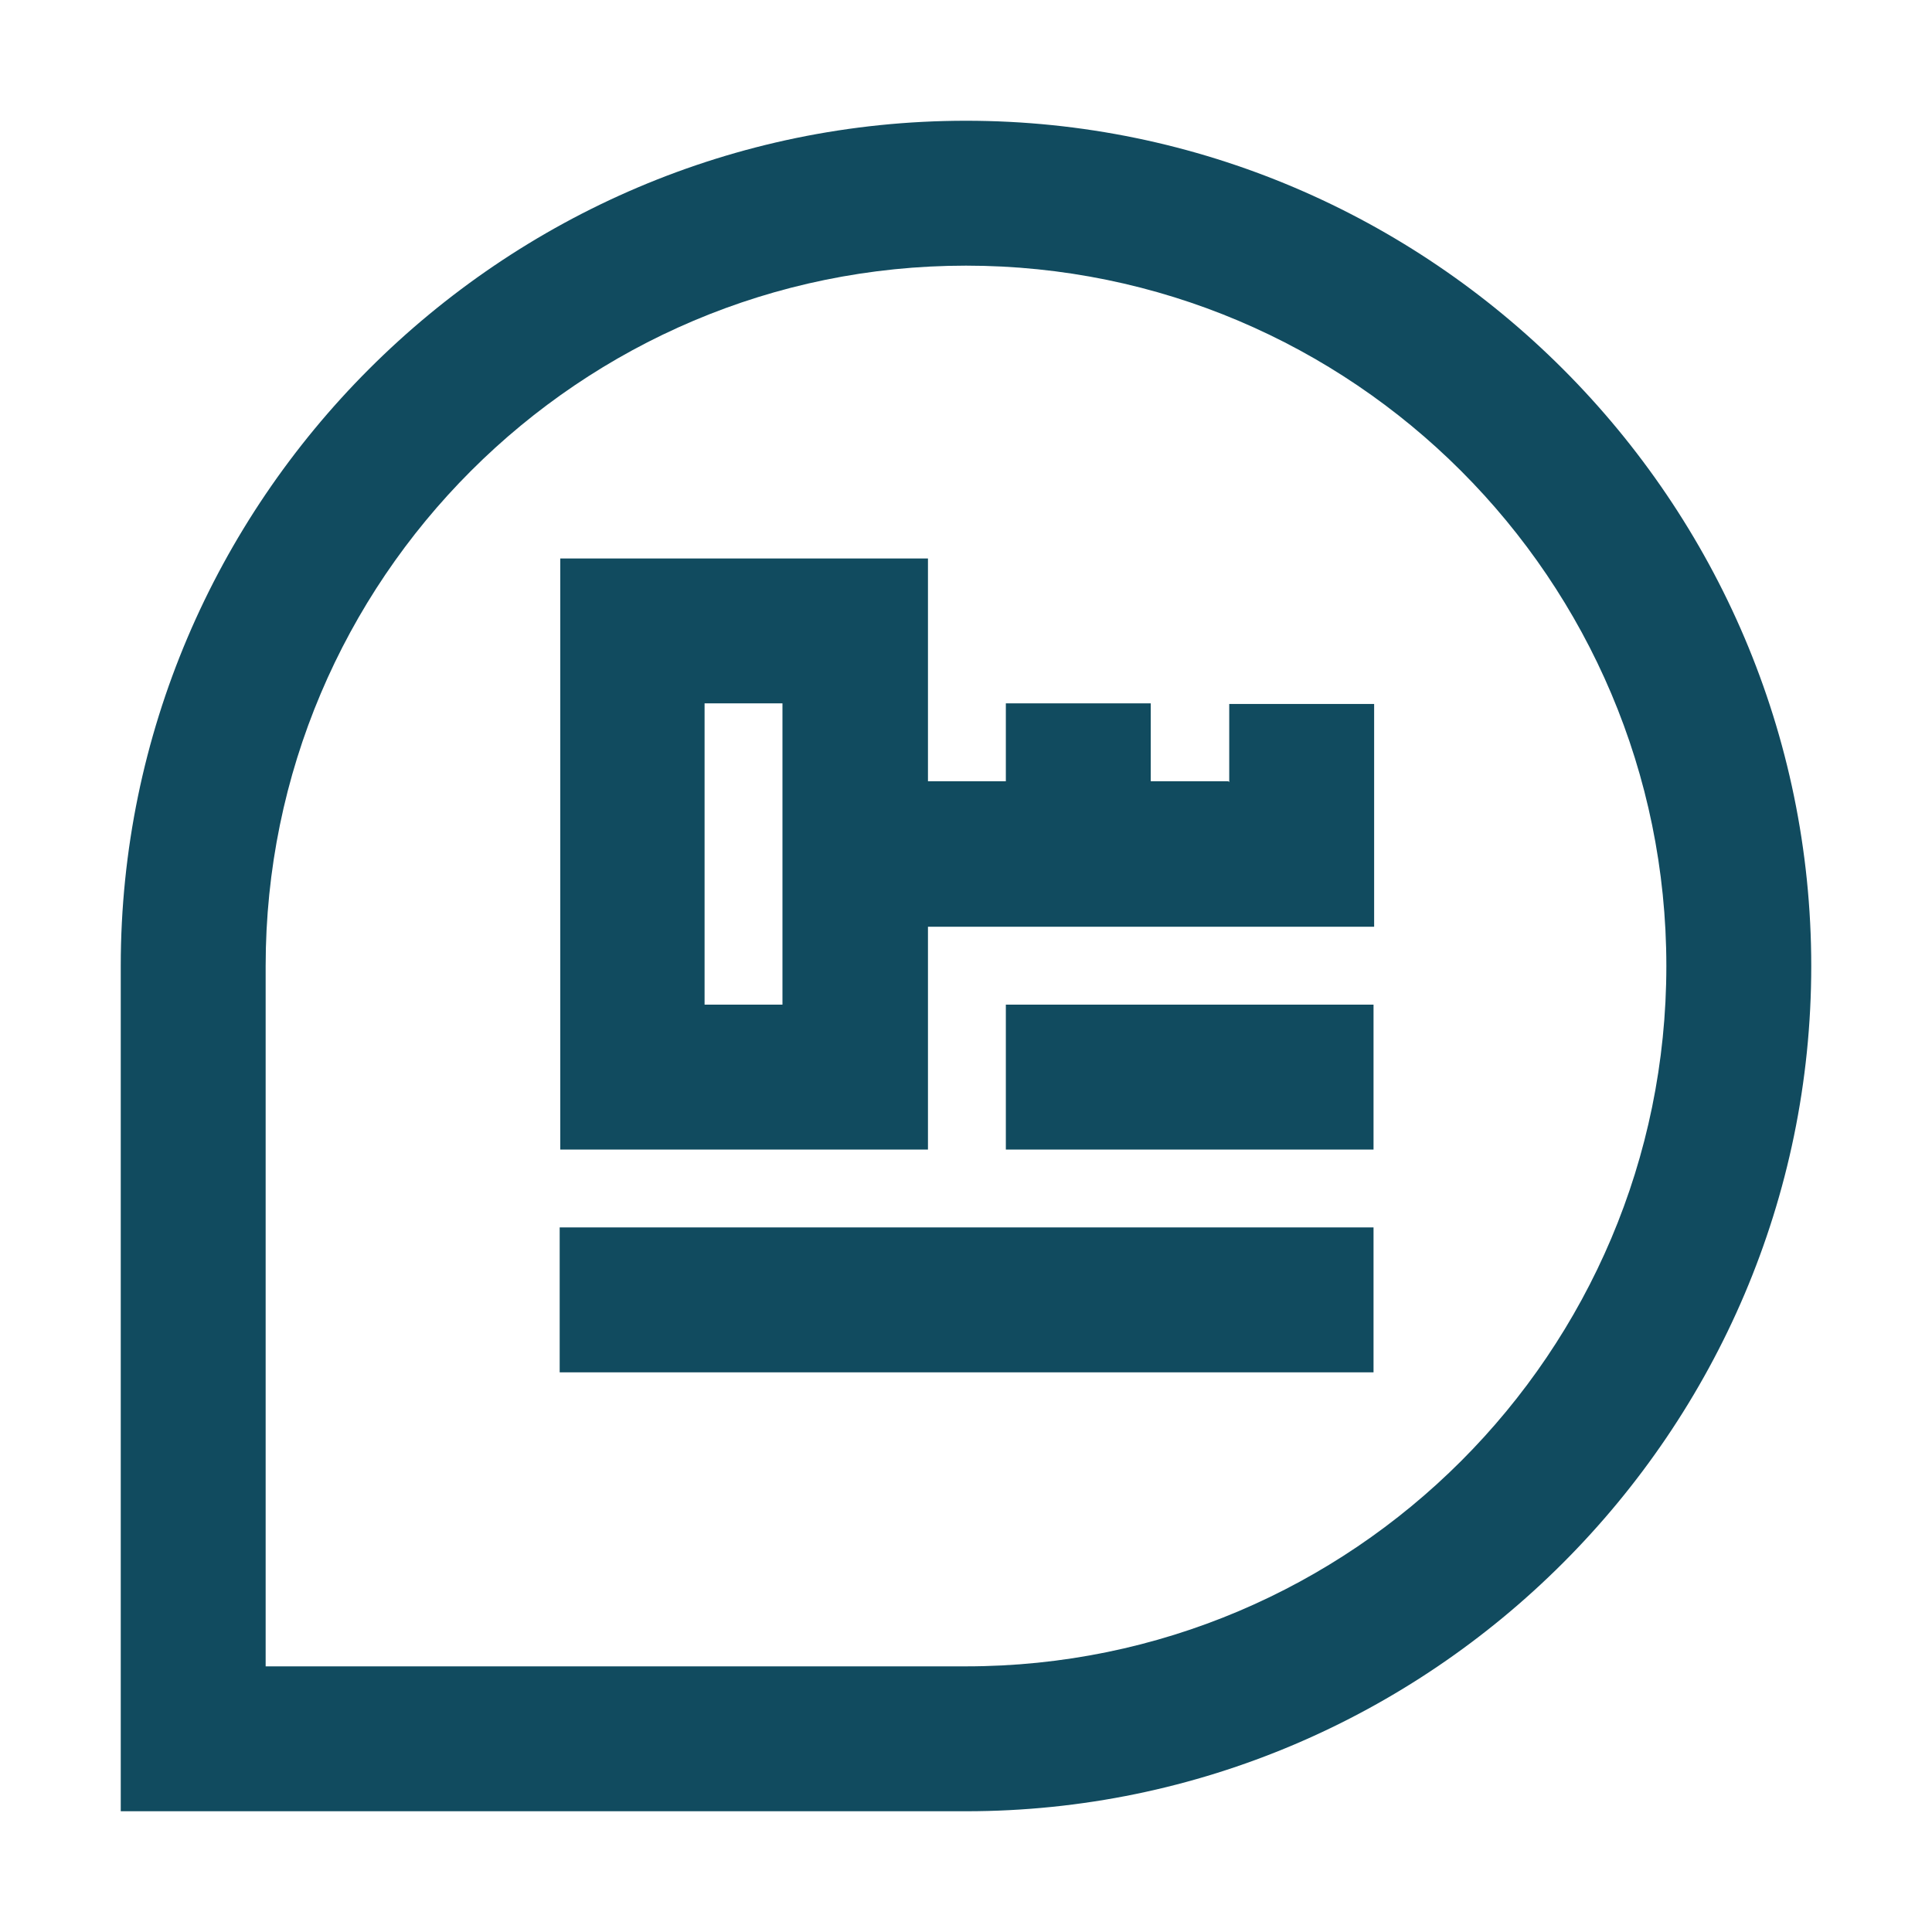 <svg 
    width="100%" 
    height="100%" 
    viewBox="0 0 32 32" 
    version="1.1" 
    xmlns="http://www.w3.org/2000/svg">
    <style>
        path,
        rect {
            fill: #114B5F;
        }
        @media (prefers-color-scheme: dark) {
            path,
            rect {
            fill: #6197a8;
            }
        }
    </style>
    <path d="M16,2c-7.7,0-14,6.3-14,14v14h14c7.7,0,14-6.3,14-14S23.7,2,16,2ZM16,27.6H4.4v-11.6c0-6.4,5.2-11.6,11.6-11.6s11.6,5.2,11.6,11.6-5.2,11.6-11.6,11.6ZM9.27,20.33h13.48v2.4h-13.48v-2.4ZM16.66,16.64h6.09v2.4h-6.09v-2.4ZM20.35,12.94h-1.29v-1.29h-2.4v1.29h-1.29v-3.69h-6.09v9.79h6.09v-3.69h7.39v-3.69h-2.4v1.29h-.01ZM11.67,16.64v-4.99h1.29v4.99h-1.29Z"/>
</svg>
